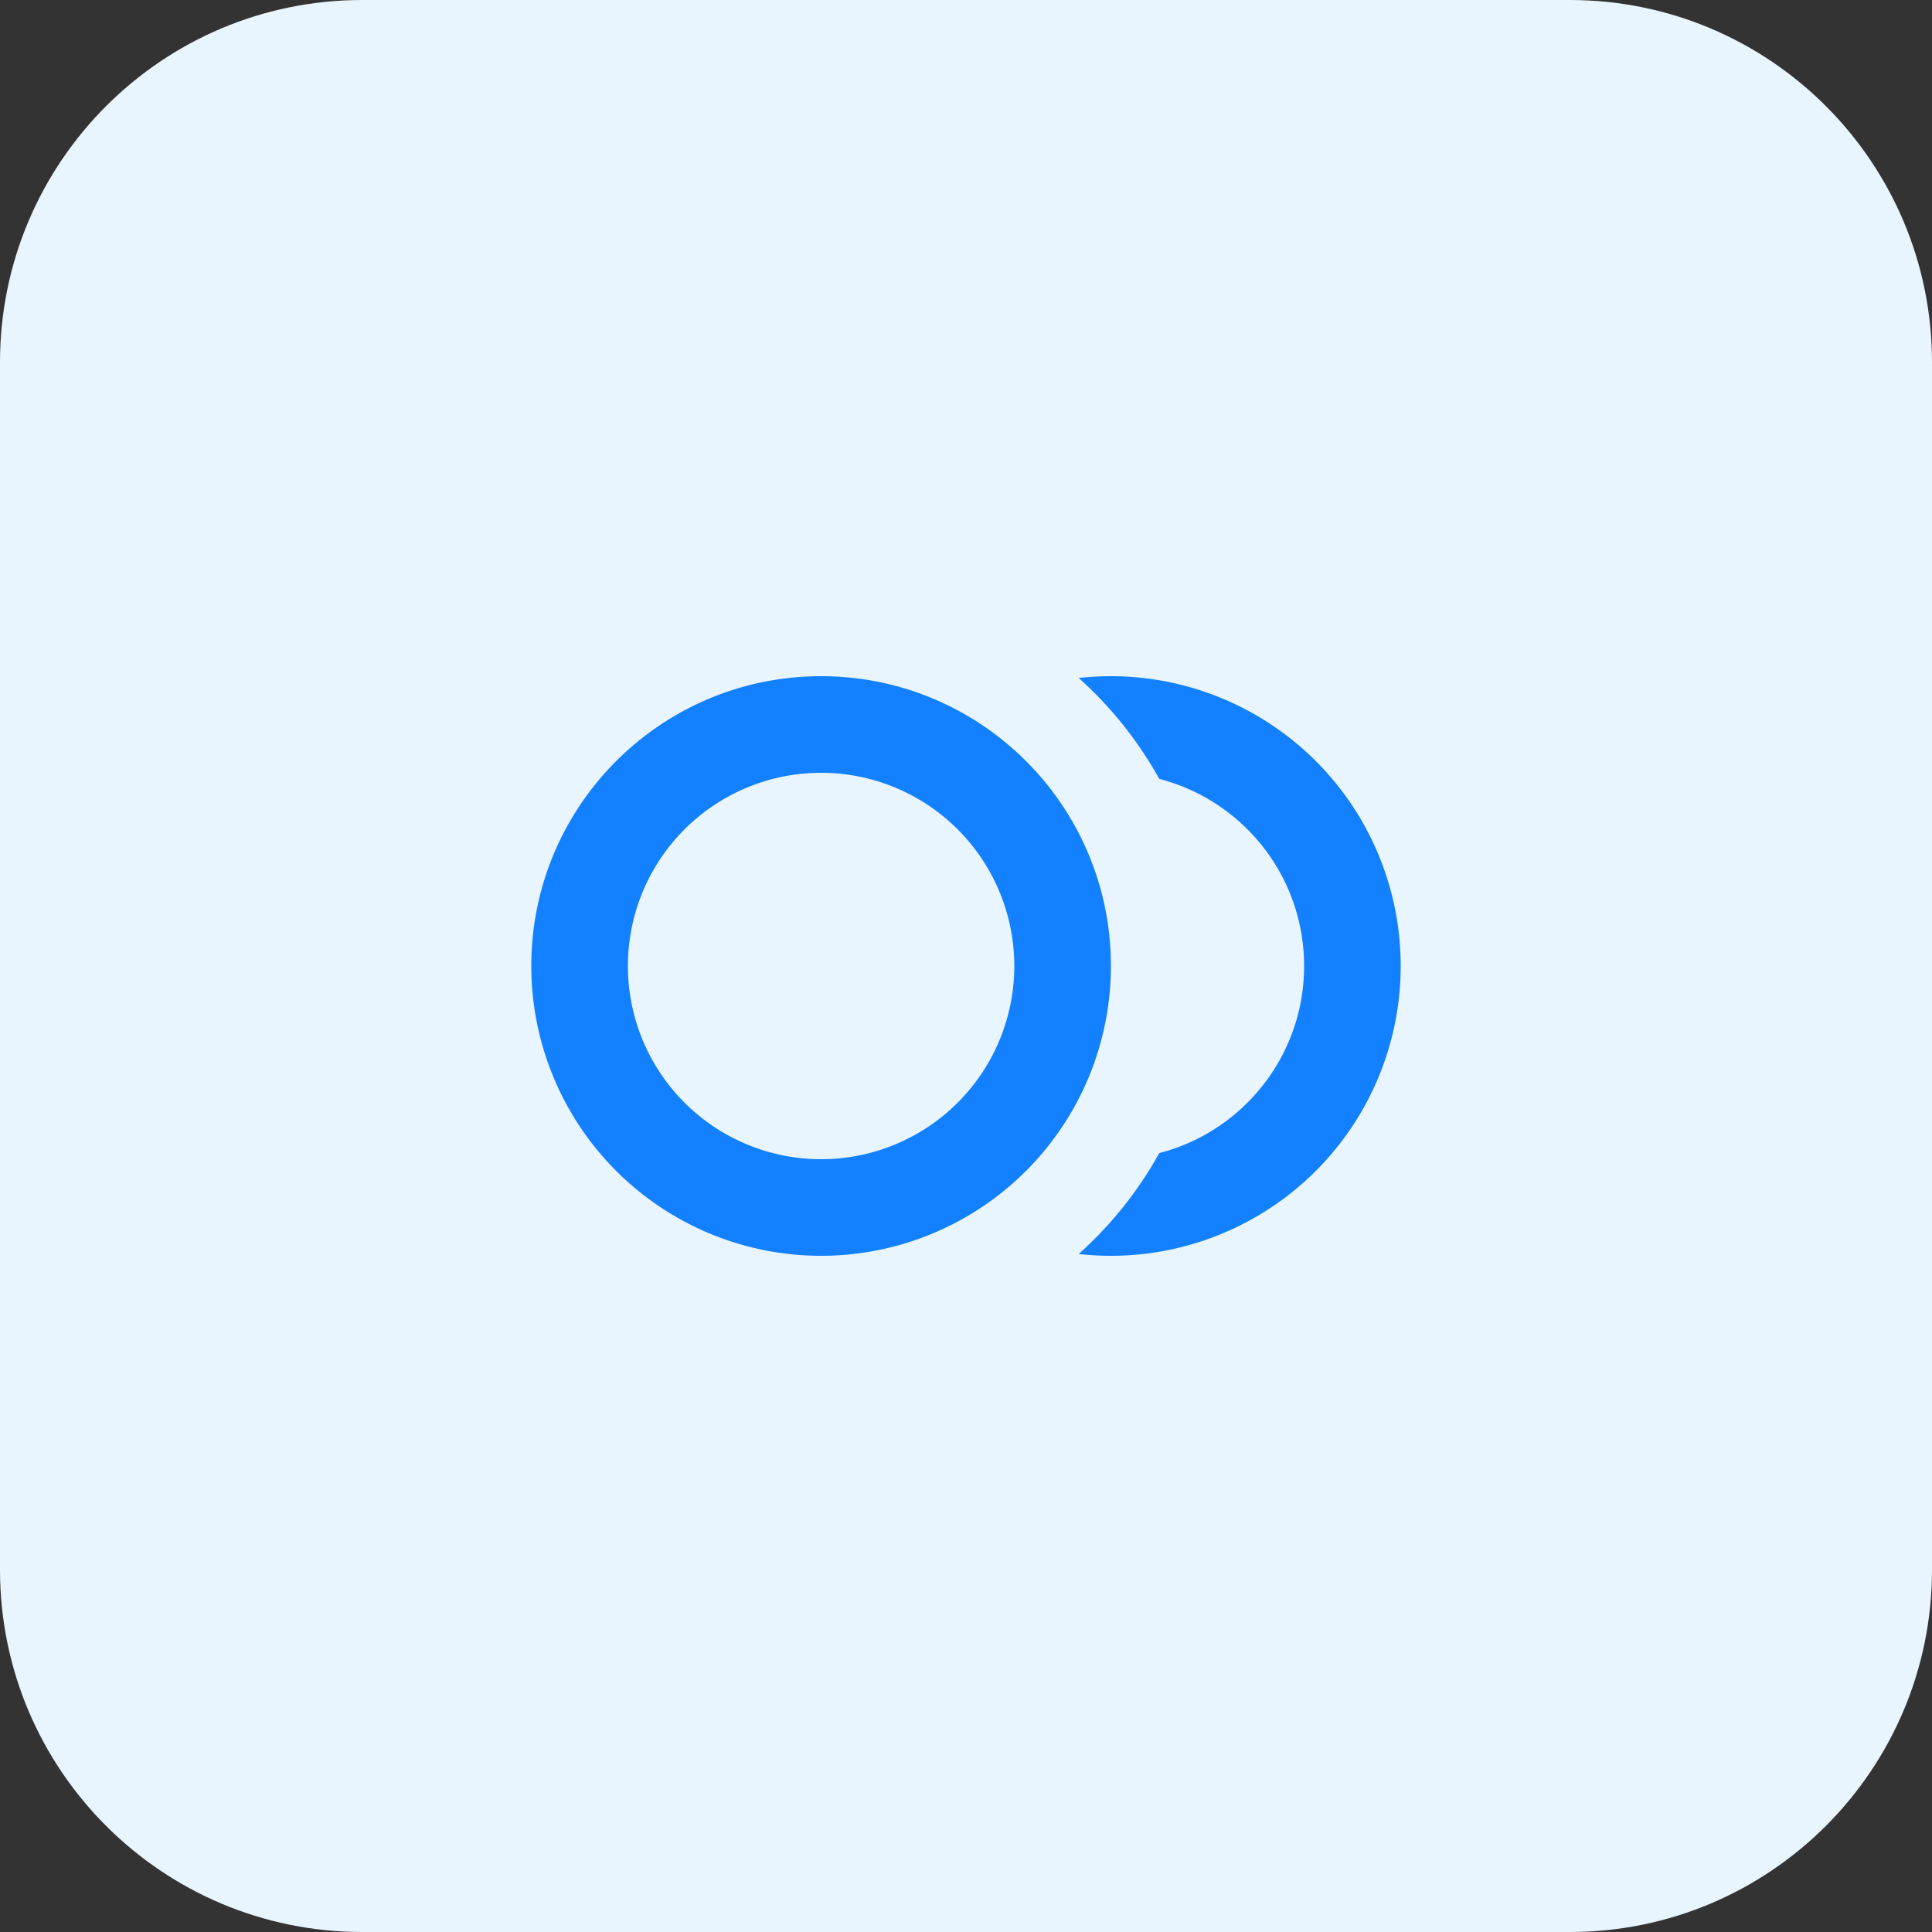 <svg xmlns="http://www.w3.org/2000/svg" width="64" height="64" fill="none" xmlns:v="https://vecta.io/nano"><rect width="100%" height="100%" fill="#333333" stroke="none"/><path d="M0 12C0 5.373 5.373 0 12 0h40c6.627 0 12 5.373 12 12v40c0 6.627-5.373 12-12 12H12C5.373 64 0 58.627 0 52V12z" fill="#e8f5fe"/><path fill-rule="evenodd" d="M20.8 32a6.4 6.4 0 1 1 12.8 0 6.4 6.4 0 1 1-12.8 0zm6.4-9.6c-5.302 0-9.6 4.298-9.6 9.6a9.6 9.6 0 1 0 19.2 0c0-5.302-4.298-9.6-9.6-9.6zm8.533 19.141c1.066-.954 1.971-2.084 2.669-3.344C41.161 37.487 43.2 34.981 43.2 32s-2.039-5.487-4.798-6.198c-.699-1.26-1.604-2.39-2.669-3.343.35-.039.706-.059 1.067-.059a9.6 9.6 0 1 1 0 19.2 9.72 9.72 0 0 1-1.067-.059z" fill="#1380ff"/></svg>